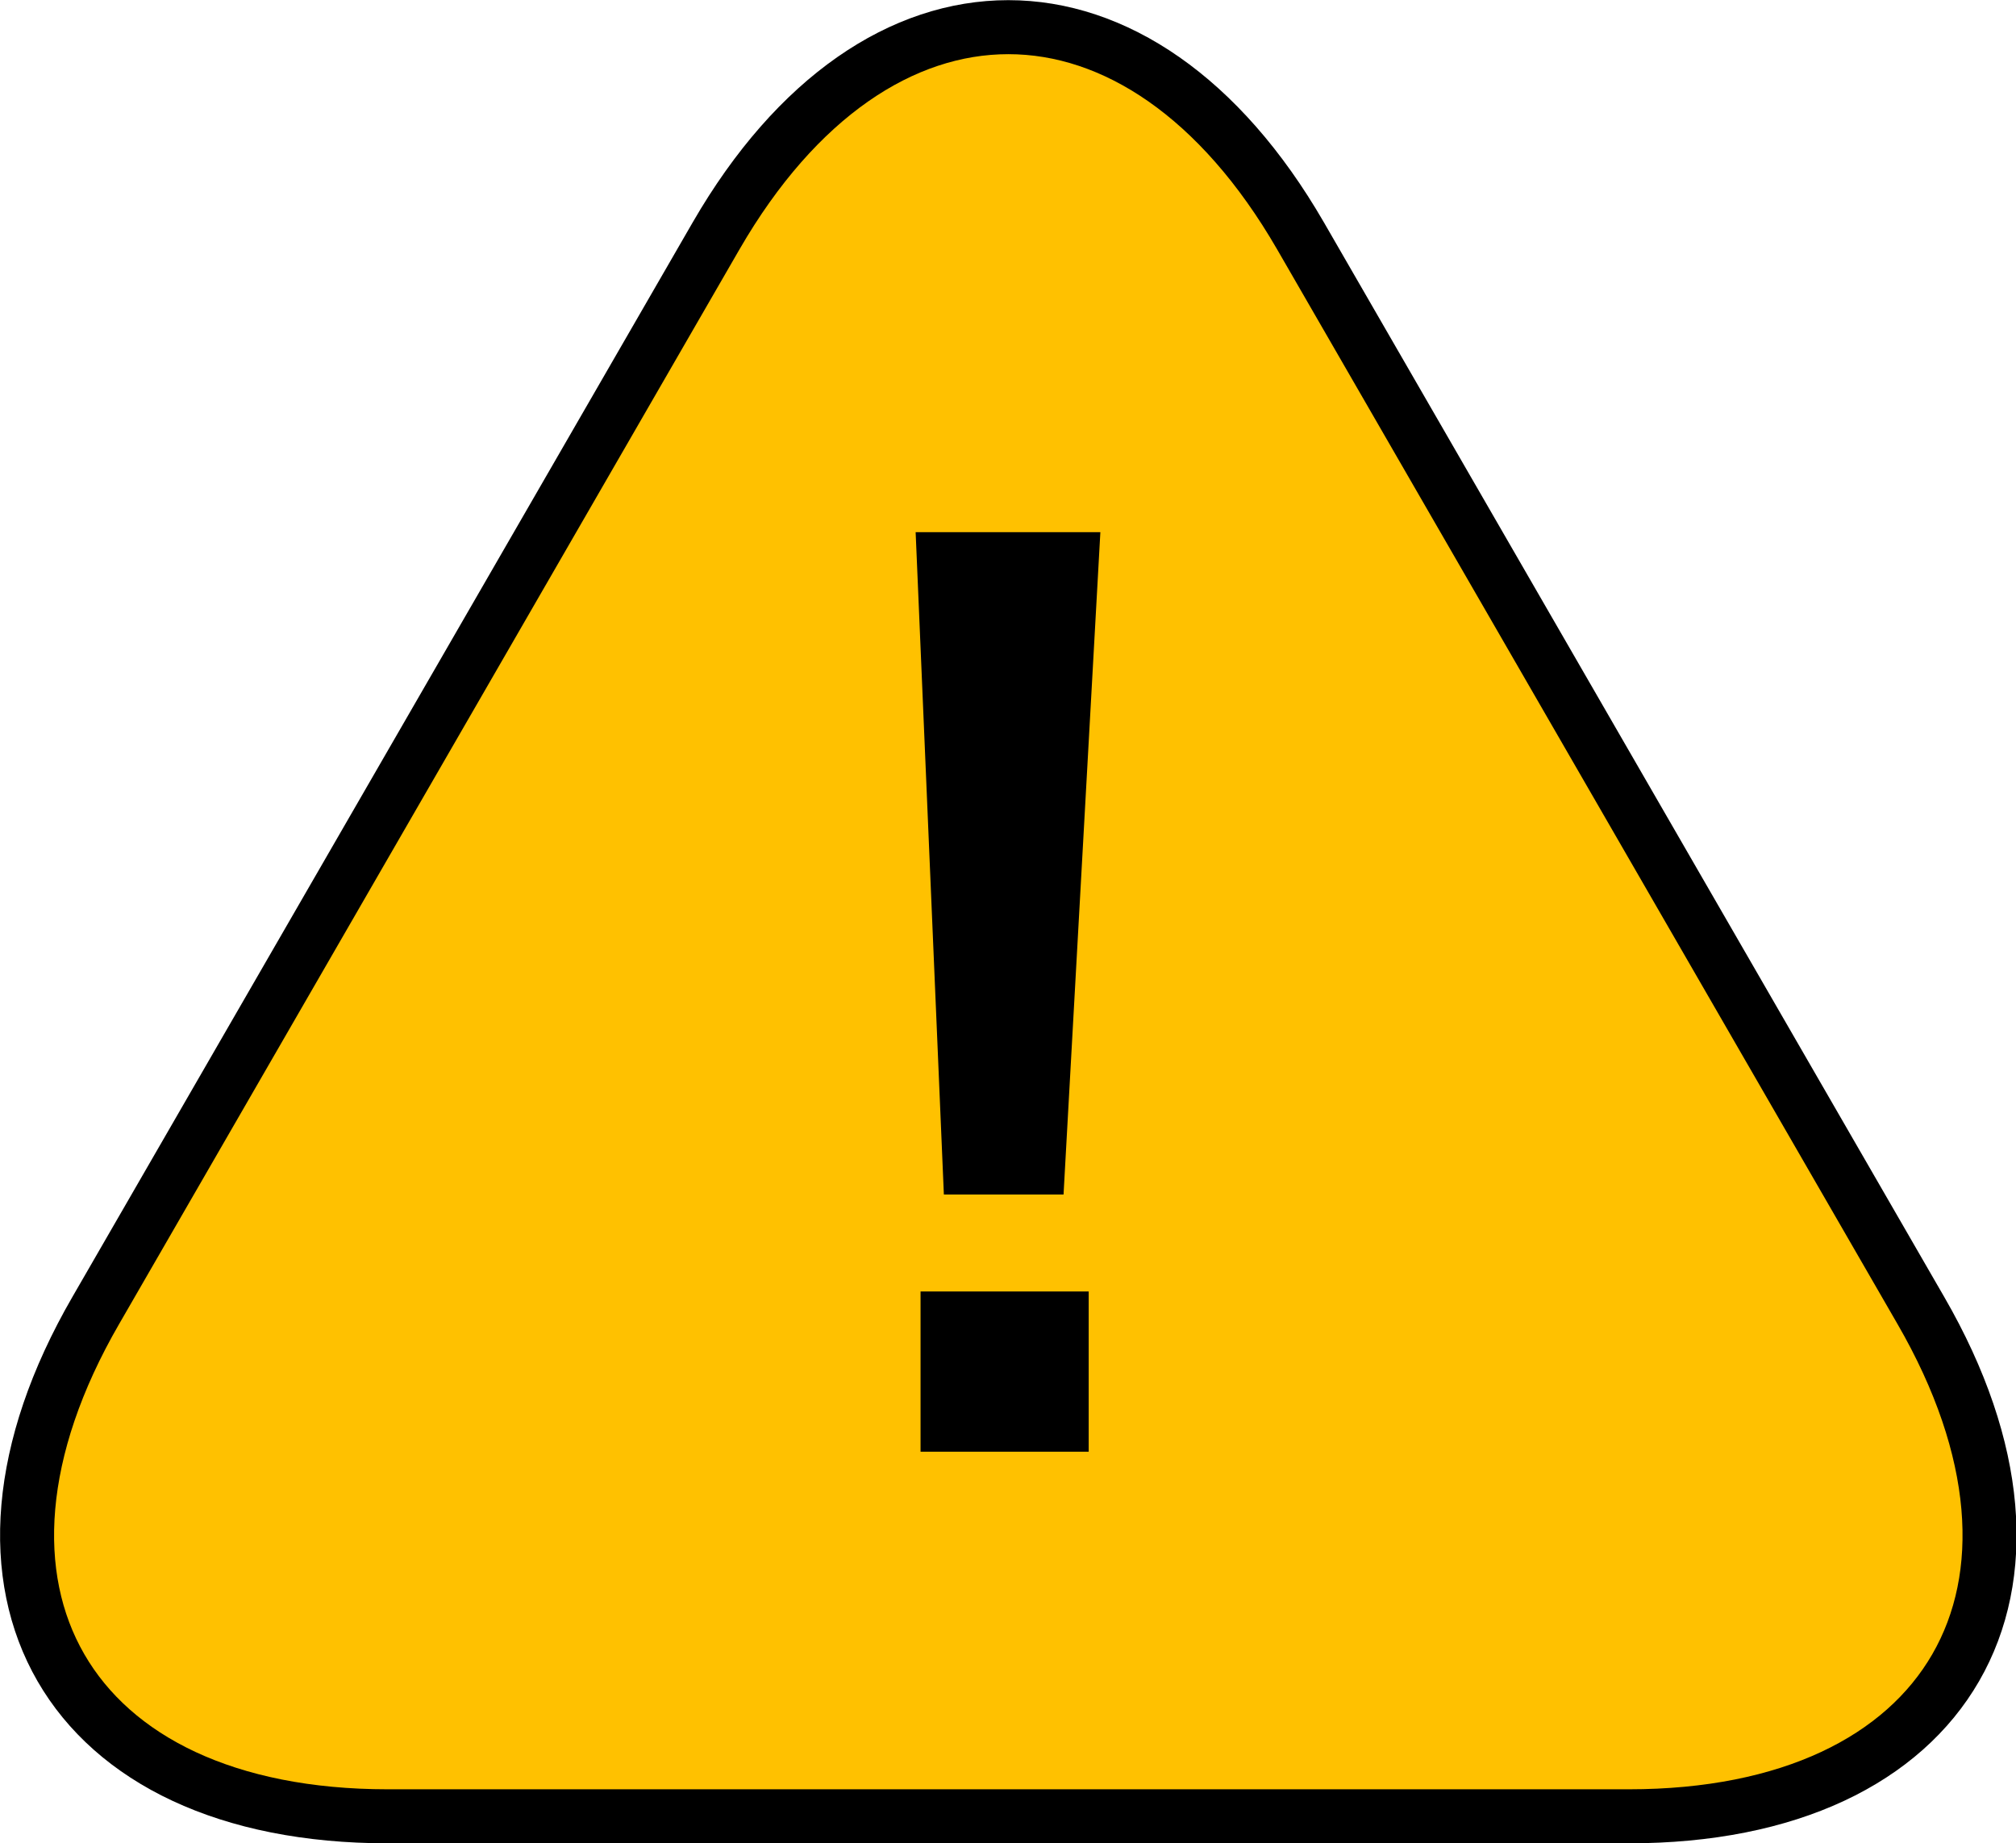 <?xml version="1.0" encoding="UTF-8"?><svg id="_レイヤー_2" xmlns="http://www.w3.org/2000/svg" viewBox="0 0 32.85 30.03"><defs><style>.cls-1{fill:none;stroke:#000;stroke-miterlimit:10;stroke-width:.88px;}.cls-2,.cls-3{stroke-width:0px;}.cls-3{fill:#ffc100;}</style></defs><g id="_レイヤー_1-2"><path class="cls-3" d="m21.19,3.84c-2.62-4.53-6.9-4.53-9.52,0L1.56,21.35c-2.62,4.53-.48,8.24,4.76,8.24h20.22c5.24,0,7.38-3.71,4.76-8.24L21.19,3.84Z"/><path class="cls-1" d="m21.19,3.84c-2.62-4.53-6.9-4.53-9.52,0L1.56,21.35c-2.62,4.53-.48,8.24,4.76,8.24h20.22c5.24,0,7.38-3.71,4.76-8.24L21.19,3.84Z"/><path class="cls-2" d="m17.33,19.46h-1.95l-.46-10.79h3.01l-.6,10.79Zm.41,4.19h-2.74v-2.61h2.74v2.61Z"/></g></svg>